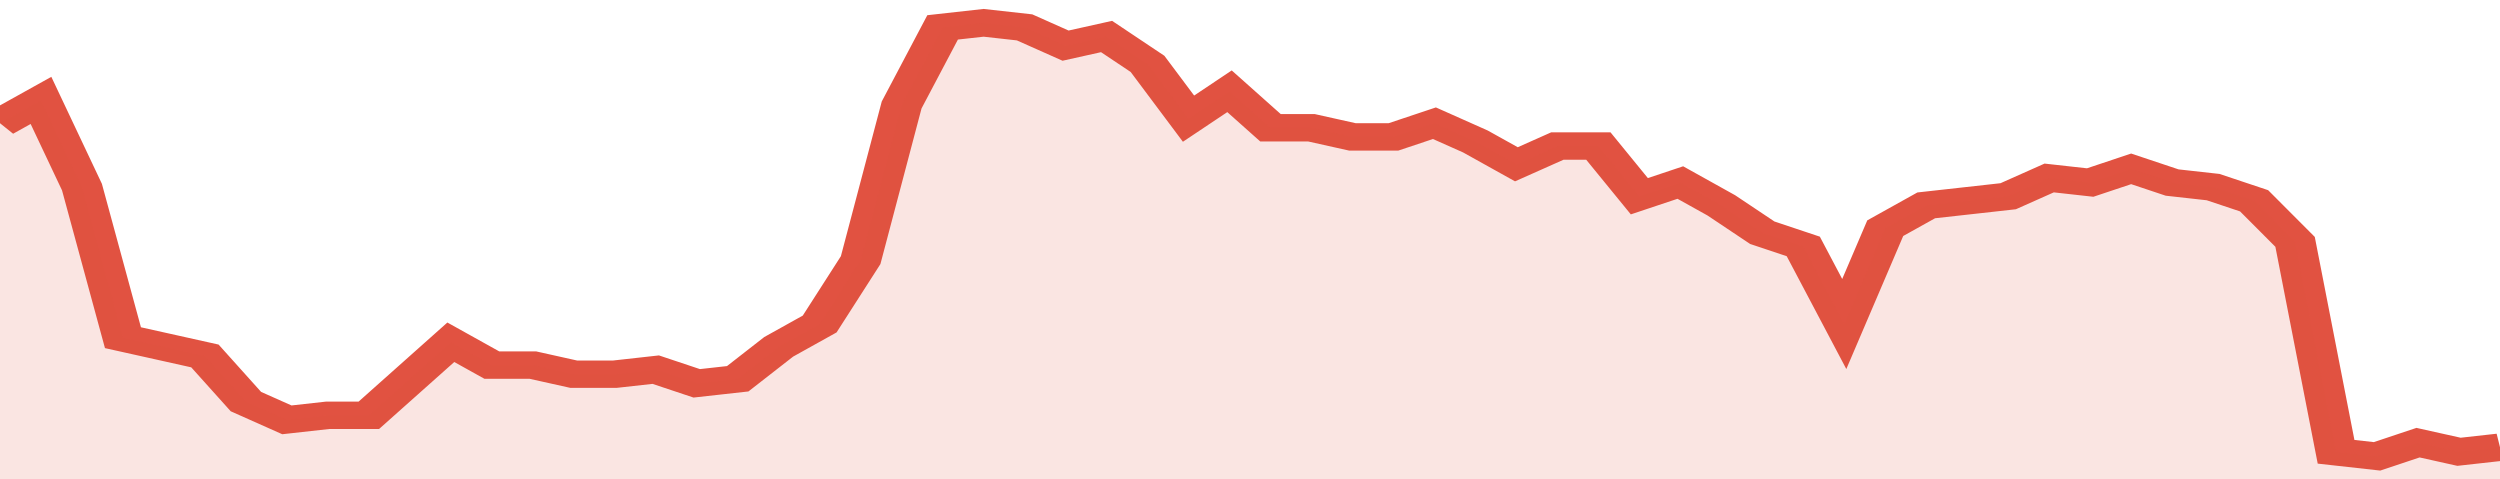 <svg xmlns="http://www.w3.org/2000/svg" viewBox="0 0 366 105" width="120" height="23" preserveAspectRatio="none">
				 <polyline fill="none" stroke="#E15241" stroke-width="6" points="0, 27 6, 22 12, 41 18, 74 24, 76 30, 78 36, 88 42, 92 48, 91 54, 91 60, 83 66, 75 72, 80 78, 80 84, 82 90, 82 96, 81 102, 84 108, 83 114, 76 120, 71 126, 57 132, 23 138, 6 144, 5 150, 6 156, 10 162, 8 168, 14 174, 26 180, 20 186, 28 192, 28 198, 30 204, 30 210, 27 216, 31 222, 36 228, 32 234, 32 240, 43 246, 40 252, 45 258, 51 264, 54 270, 71 276, 50 282, 45 288, 44 294, 43 300, 39 306, 40 312, 37 318, 40 324, 41 330, 44 336, 53 342, 99 348, 100 354, 97 360, 99 366, 98 366, 98 "> </polyline>
				 <polygon fill="#E15241" opacity="0.15" points="0, 105 0, 27 6, 22 12, 41 18, 74 24, 76 30, 78 36, 88 42, 92 48, 91 54, 91 60, 83 66, 75 72, 80 78, 80 84, 82 90, 82 96, 81 102, 84 108, 83 114, 76 120, 71 126, 57 132, 23 138, 6 144, 5 150, 6 156, 10 162, 8 168, 14 174, 26 180, 20 186, 28 192, 28 198, 30 204, 30 210, 27 216, 31 222, 36 228, 32 234, 32 240, 43 246, 40 252, 45 258, 51 264, 54 270, 71 276, 50 282, 45 288, 44 294, 43 300, 39 306, 40 312, 37 318, 40 324, 41 330, 44 336, 53 342, 99 348, 100 354, 97 360, 99 366, 98 366, 105 "></polygon>
			</svg>